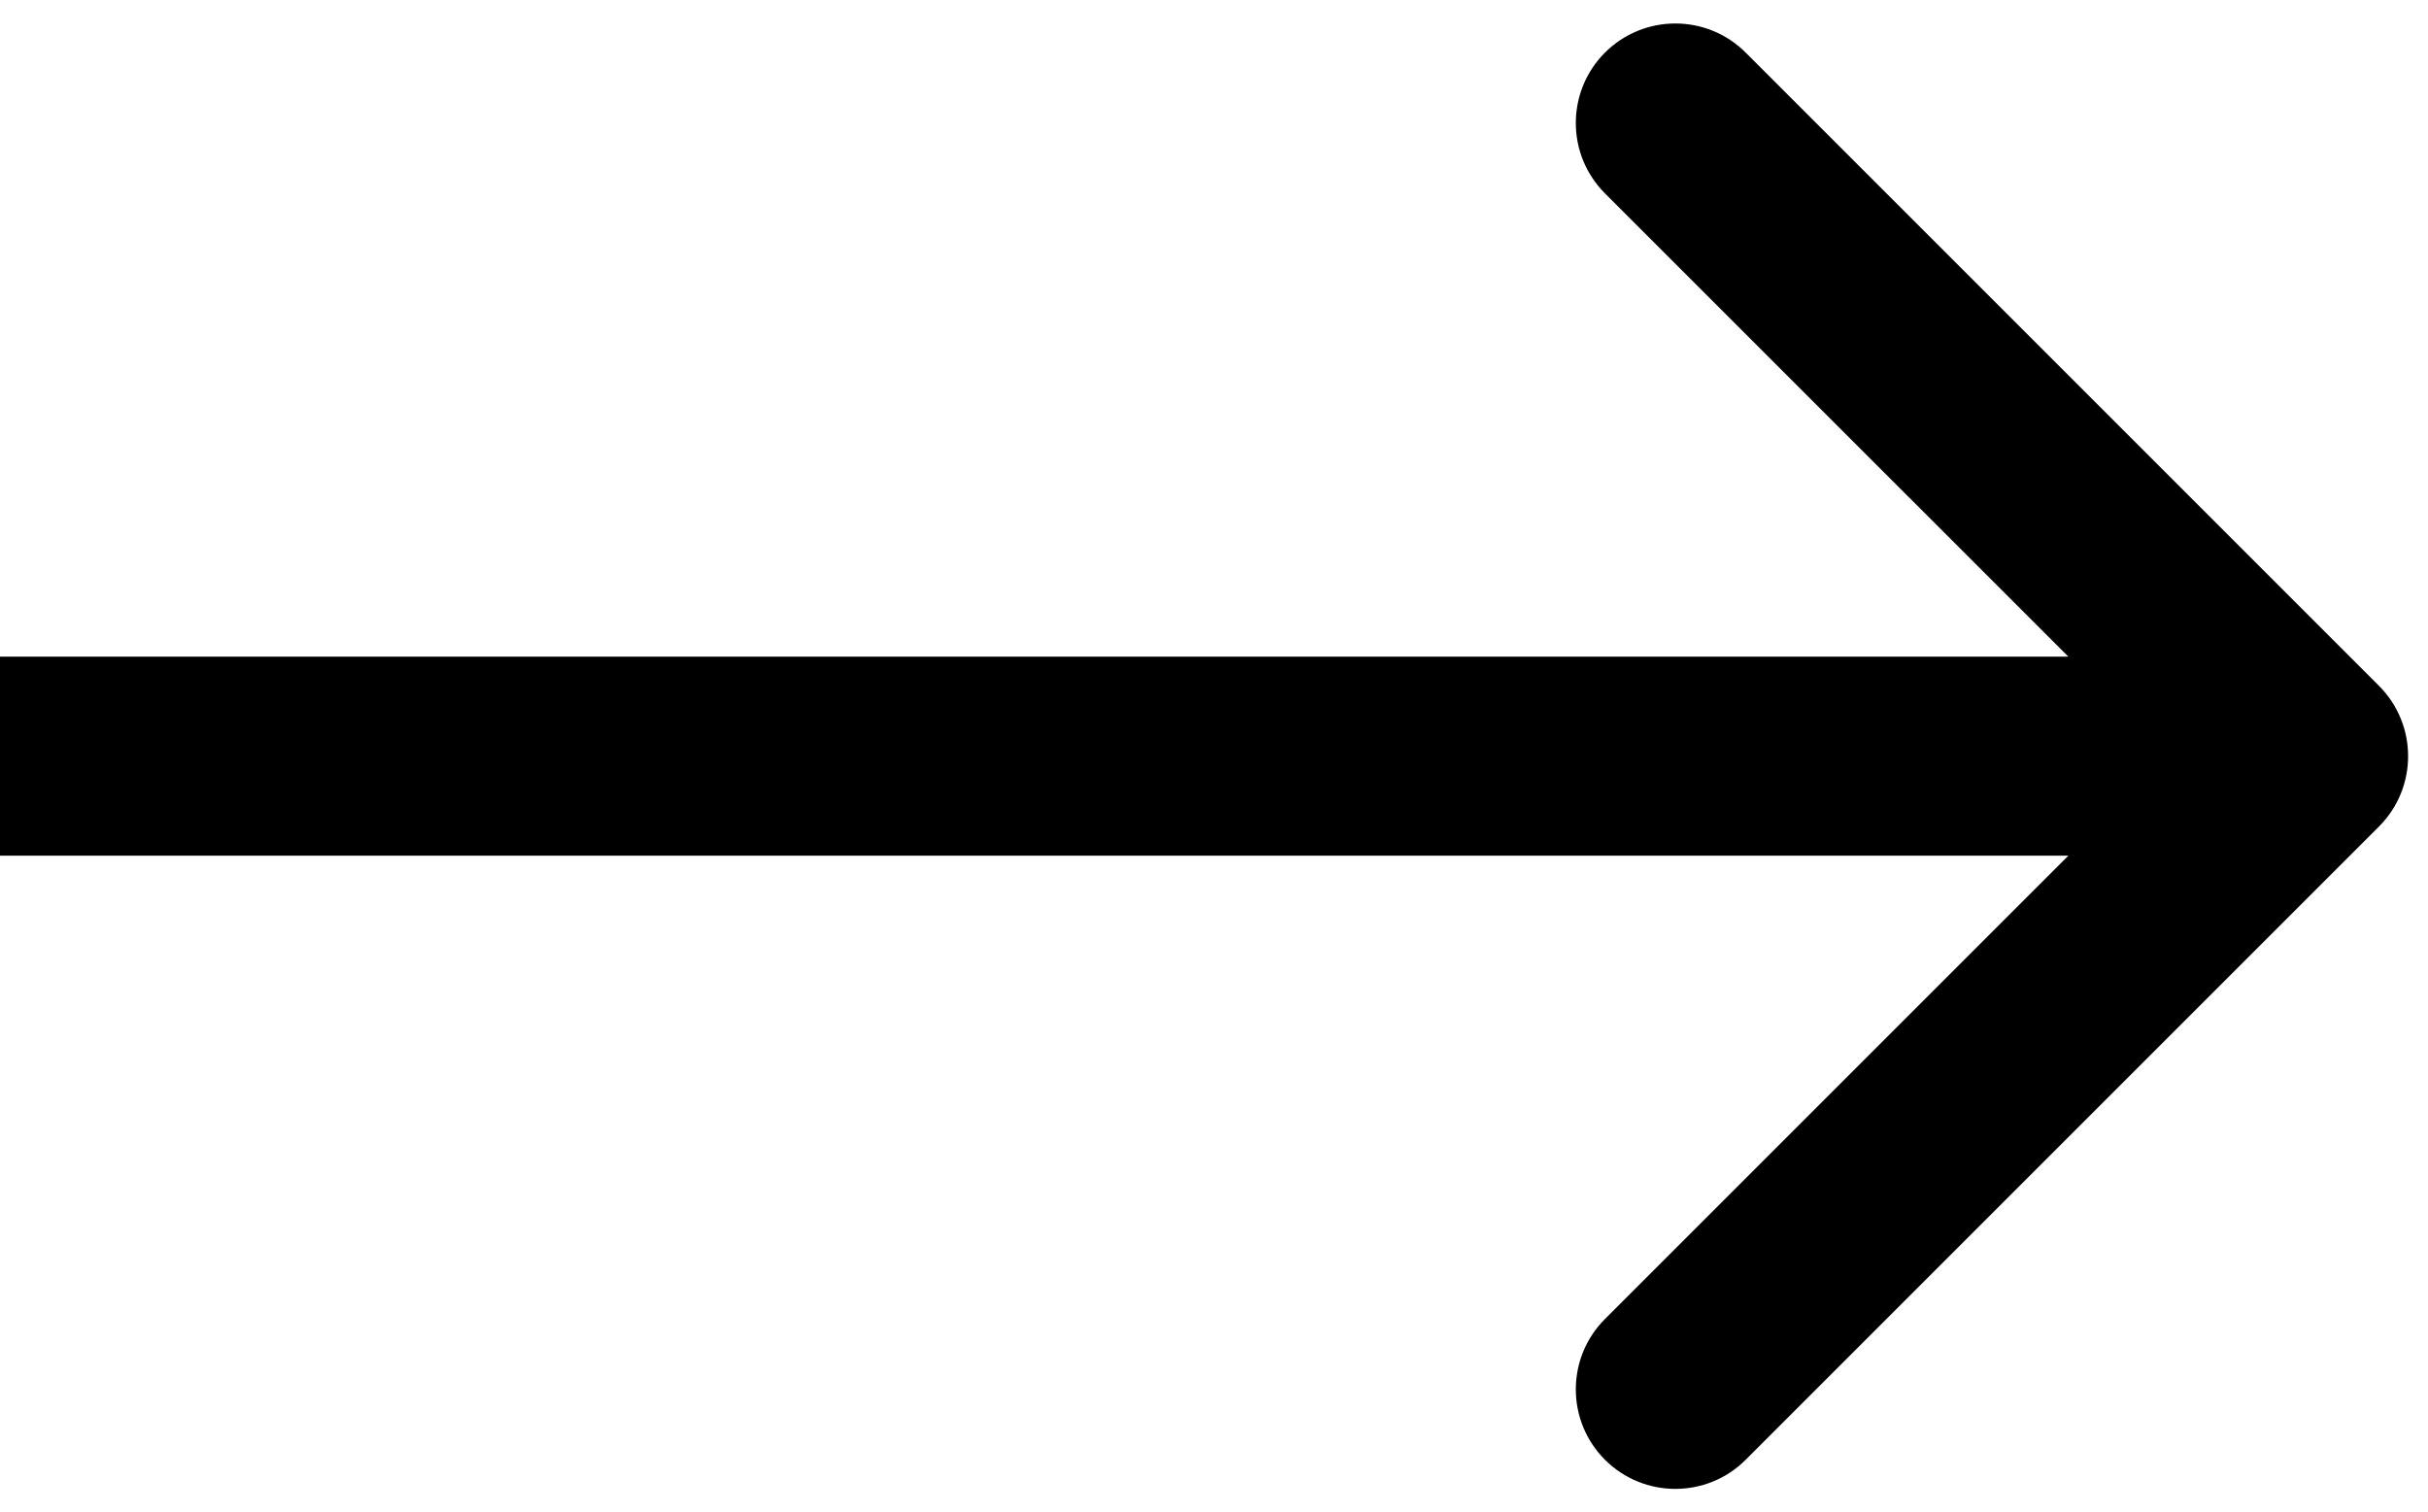 <svg width="61" height="38" viewBox="0 0 61 38" fill="none" xmlns="http://www.w3.org/2000/svg">
<path d="M59.768 20.768C60.744 19.791 60.744 18.209 59.768 17.232L43.858 1.322C42.882 0.346 41.299 0.346 40.322 1.322C39.346 2.299 39.346 3.882 40.322 4.858L54.465 19L40.322 33.142C39.346 34.118 39.346 35.701 40.322 36.678C41.299 37.654 42.882 37.654 43.858 36.678L59.768 20.768ZM0 21.5H58V16.5H0V21.5Z" fill="black"/>
</svg>
